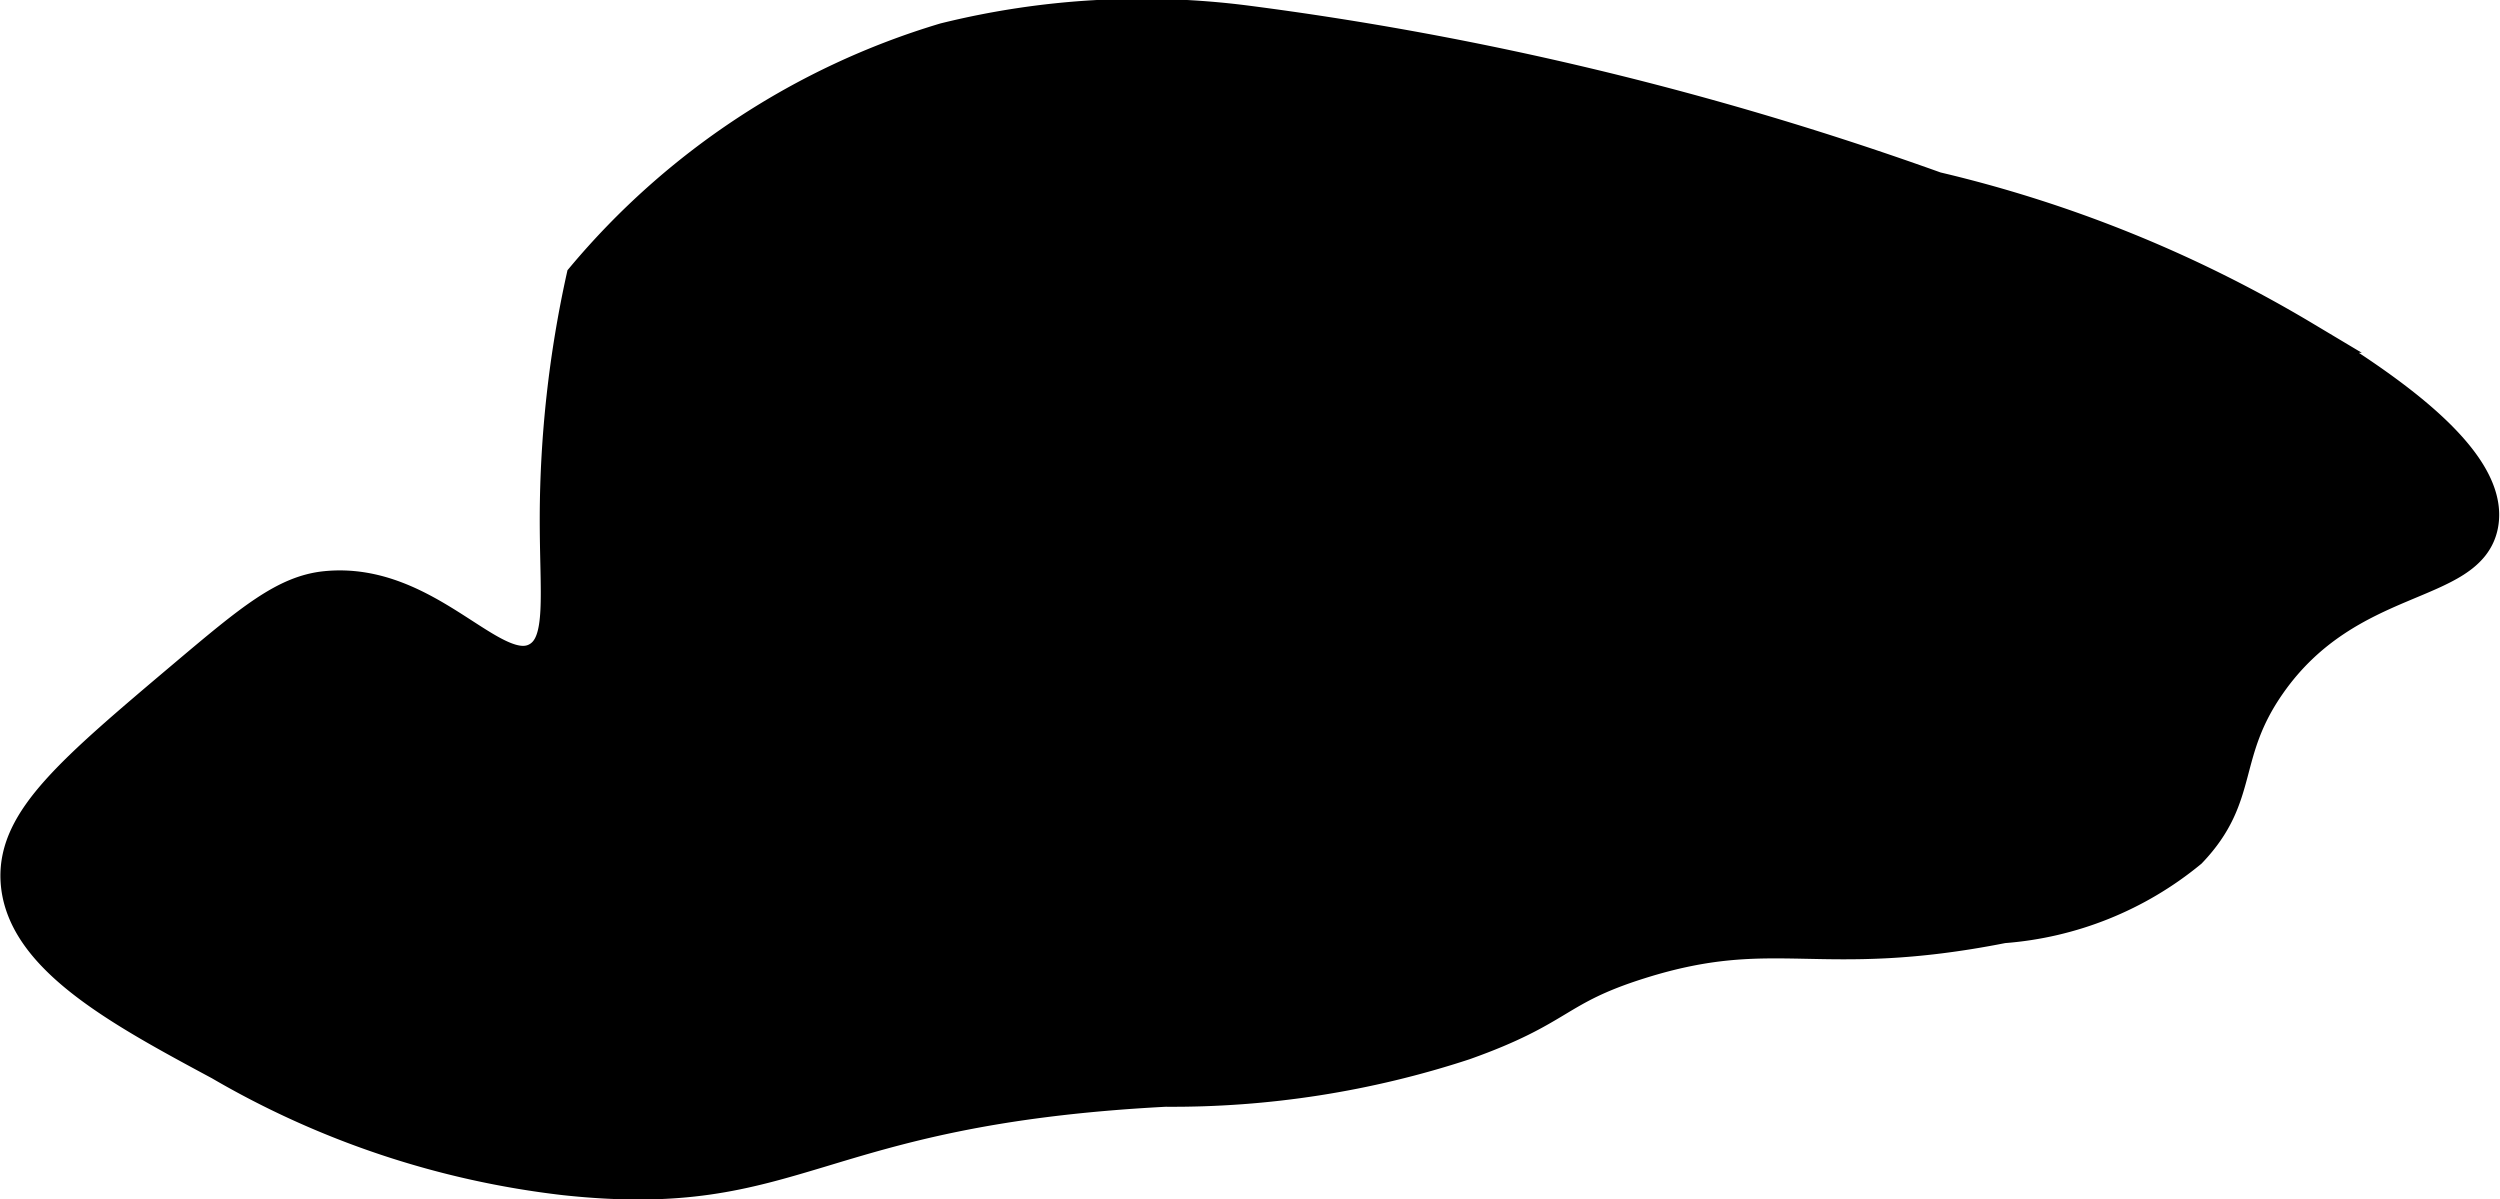 <?xml version="1.0" encoding="UTF-8"?>
<svg xmlns="http://www.w3.org/2000/svg"
     version="1.1"
     width="4.156mm"
     height="1.994mm"
     viewBox="0 0 11.78 5.654">
   <defs>
      <style type="text/css"><![CDATA[
      .a {
        stroke: #000;
        stroke-miterlimit: 10;
        stroke-width: 0.15px;
      }
    ]]></style>
   </defs>
   <path class="a"
         d="M2.742,1.308a5.306,5.306,0,0,0-.125,1.125c-.001.373.037.594-.083.667-.203.123-.514-.381-1-.333-.192.019-.353.152-.667.417-.534.451-.801.677-.792.958.013.367.48.618.958.875a4.175,4.175,0,0,0,1.625.542c1.112.12,1.156-.329,2.833-.417a4.412,4.412,0,0,0,1.41-.22c.464-.165.426-.256.826-.382.644-.203.837.004,1.713-.169a1.577,1.577,0,0,0,.884-.355c.254-.266.142-.46.375-.792.371-.529.942-.444,1-.75.061-.326-.533-.695-.84-.886A6.113,6.113,0,0,0,9.124.885,15.51,15.51,0,0,0,5.867.1,3.866,3.866,0,0,0,4.45.183,3.558,3.558,0,0,0,2.742,1.308Z"/>
</svg>
